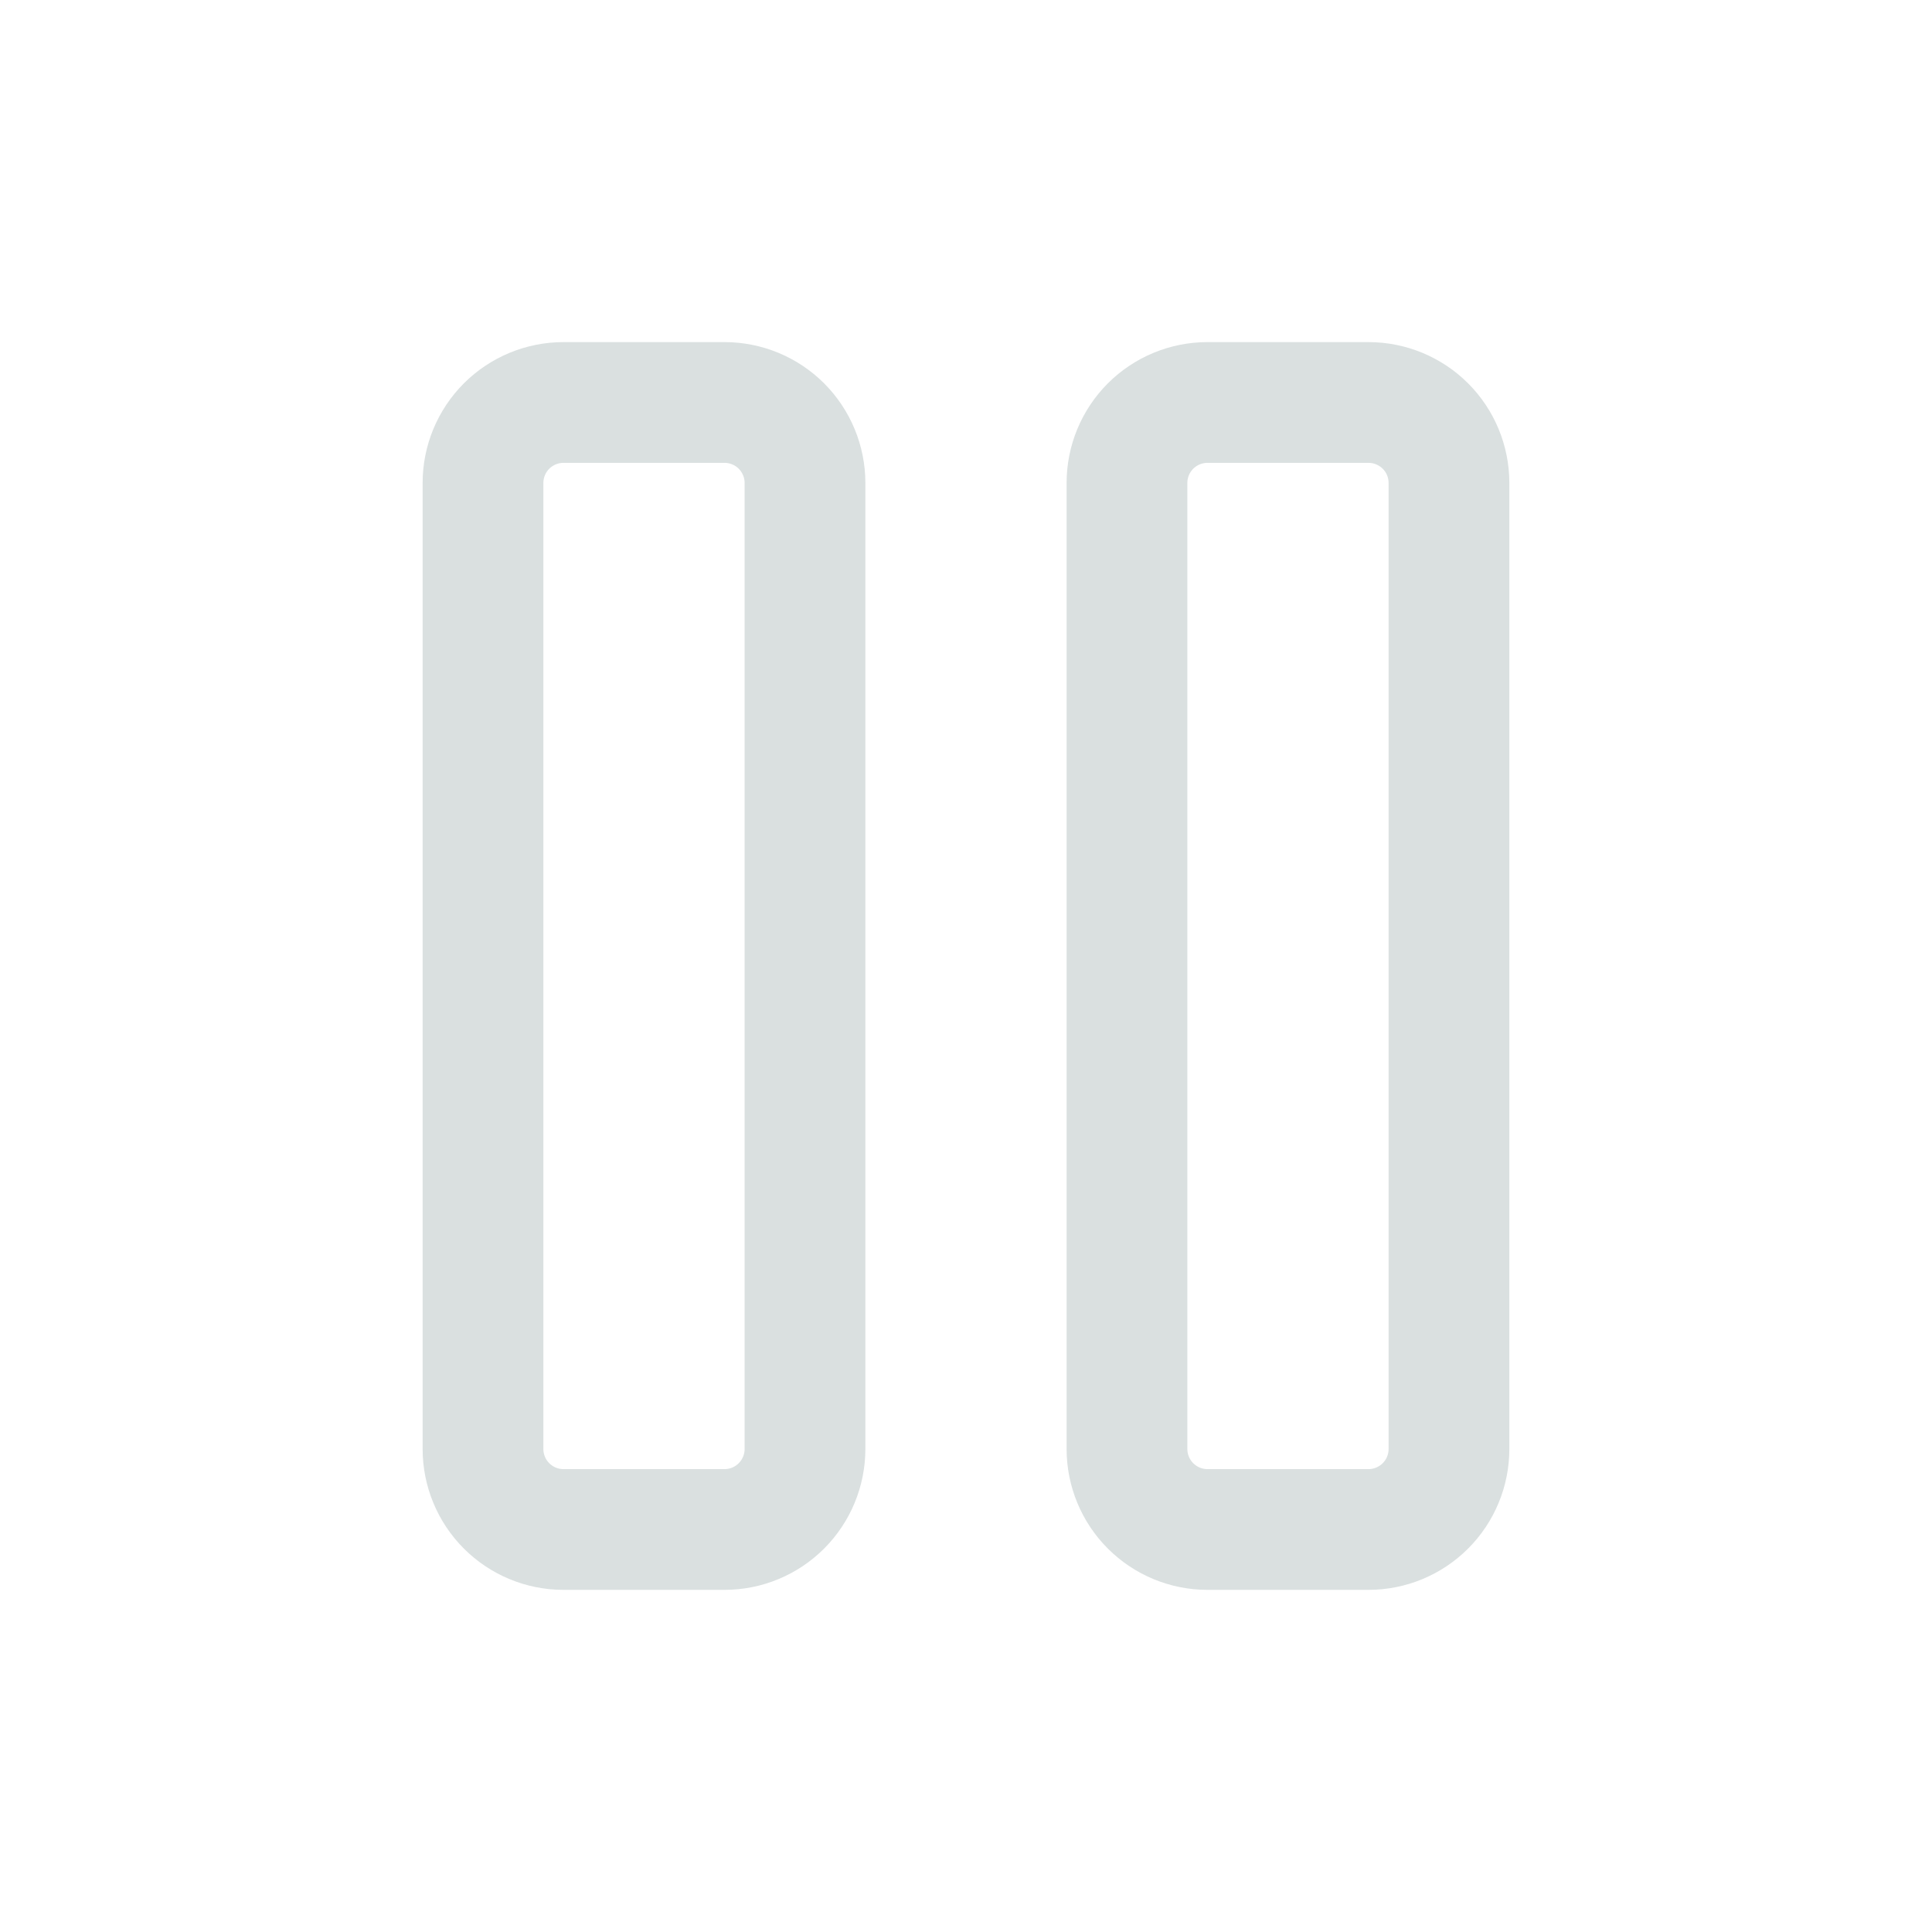<svg width="56" height="56" viewBox="0 0 56 56" fill="none" xmlns="http://www.w3.org/2000/svg">
<g clip-path="url(#clip0_691_10724)">
<path d="M14 13.999C14 13.38 14.246 12.787 14.683 12.349C15.121 11.912 15.714 11.666 16.333 11.666H21C21.619 11.666 22.212 11.912 22.65 12.349C23.087 12.787 23.333 13.38 23.333 13.999V41.999C23.333 42.618 23.087 43.212 22.65 43.649C22.212 44.087 21.619 44.333 21 44.333H16.333C15.714 44.333 15.121 44.087 14.683 43.649C14.246 43.212 14 42.618 14 41.999V13.999Z" stroke="#DAE0E0" stroke-width="3.5" stroke-linecap="round" stroke-linejoin="round"/>
<path d="M32.666 13.999C32.666 13.38 32.912 12.787 33.349 12.349C33.787 11.912 34.38 11.666 34.999 11.666H39.666C40.285 11.666 40.878 11.912 41.316 12.349C41.754 12.787 41.999 13.38 41.999 13.999V41.999C41.999 42.618 41.754 43.212 41.316 43.649C40.878 44.087 40.285 44.333 39.666 44.333H34.999C34.38 44.333 33.787 44.087 33.349 43.649C32.912 43.212 32.666 42.618 32.666 41.999V13.999Z" stroke="#DAE0E0" stroke-width="3.5" stroke-linecap="round" stroke-linejoin="round"/>
</g>
<defs>
<clipPath id="clip0_691_10724">
<rect width="56" height="56" fill="white"/>
</clipPath>
</defs>
</svg>
